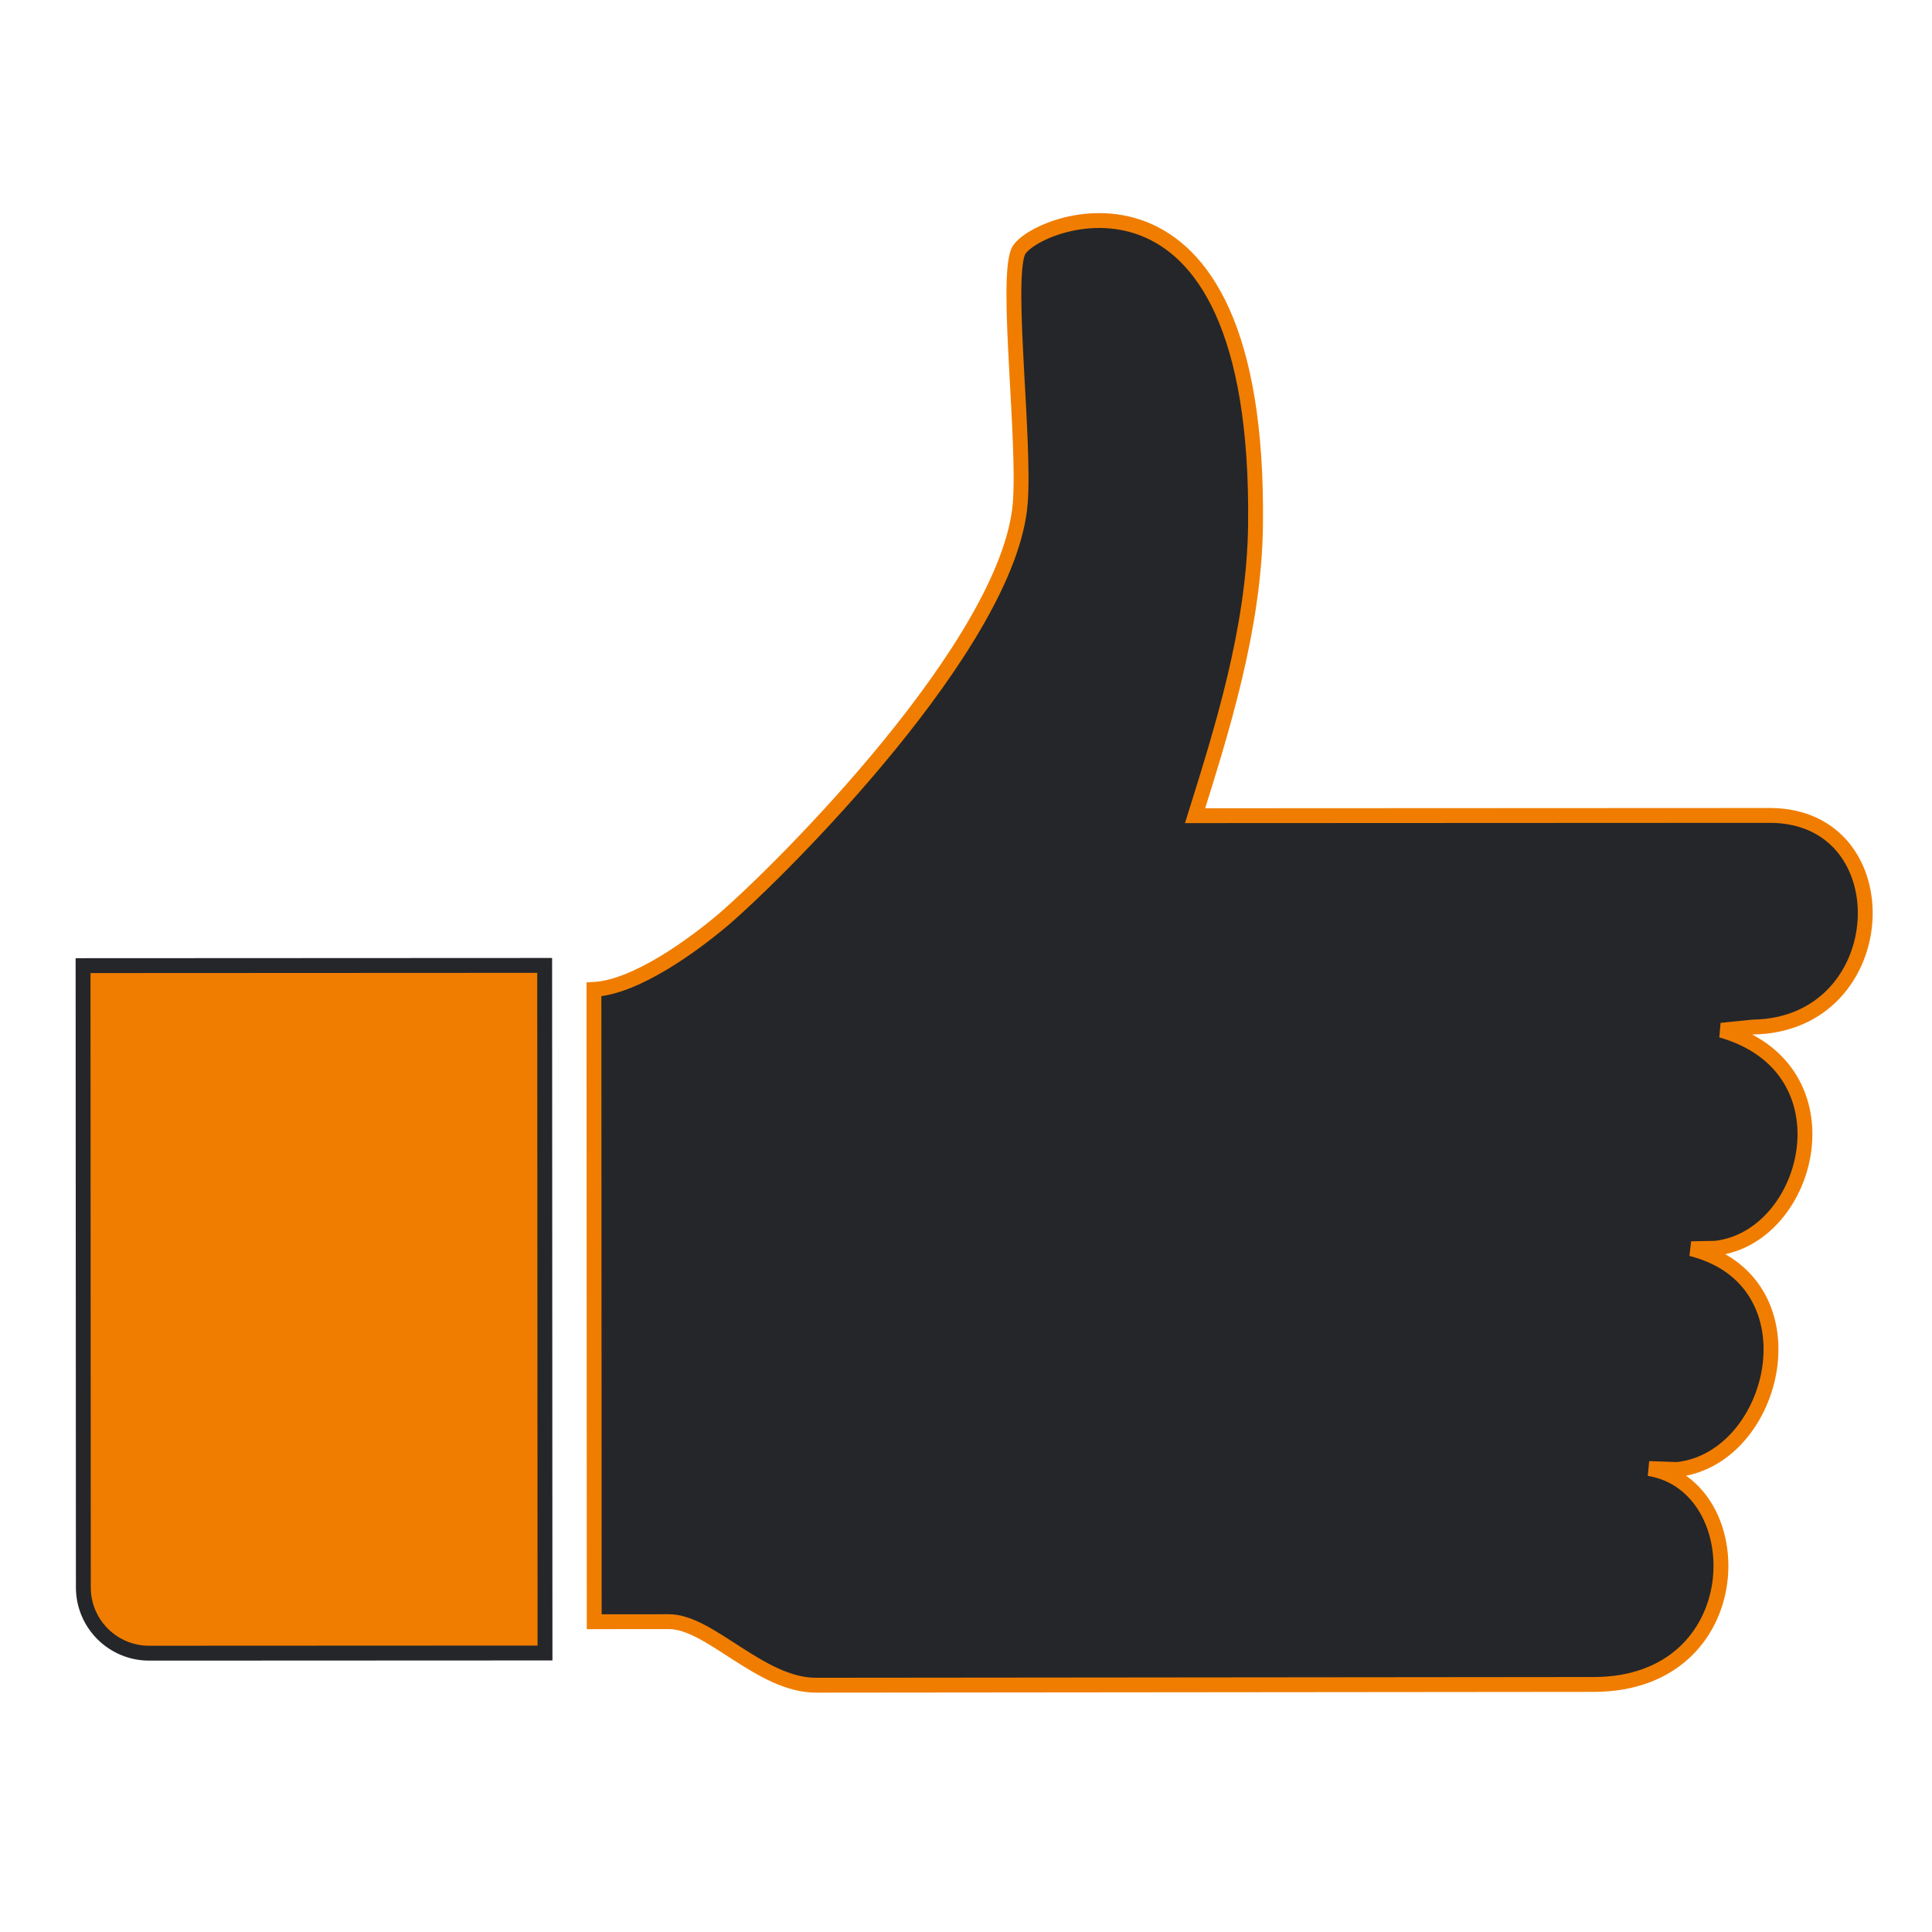 <?xml version="1.0" encoding="utf-8"?>
<!-- Generator: Adobe Illustrator 15.0.0, SVG Export Plug-In  -->
<!DOCTYPE svg>
<svg version="1.2" baseProfile="tiny"
	 xmlns="http://www.w3.org/2000/svg" xmlns:xlink="http://www.w3.org/1999/xlink" xmlns:a="http://ns.adobe.com/AdobeSVGViewerExtensions/3.0/"
	 x="0px" y="0px" width="130px" height="130px" viewBox="-5.089 -14.34 130 130" xml:space="preserve">
<defs>
</defs>
<path fill="#24262A" stroke="#F07D00" d="M114.008,40.528l-38.683,0.018c1.759-5.635,3.976-12.567,4.066-19.498
	c0.351-26.689-15.145-20.5-15.978-18.438c-0.831,2.062,0.492,12.79,0.146,16.94c-0.785,9.427-16.128,24.694-19.982,27.995
	c-2.047,1.727-5.873,4.532-8.701,4.692l0.019,42.545l5.034-0.003c2.751,0,6.156,4.275,9.884,4.274l52.337-0.05
	c10.633-0.005,10.745-13.382,3.715-14.529l1.907,0.066c6.729-0.729,9.548-12.684,0.94-14.856l1.604-0.03
	c6.429-0.679,9.376-12.123,0.419-14.671l2.126-0.216C122.415,54.629,123.039,40.549,114.008,40.528z"/>
<path fill="#F07D00" stroke="#24262A" d="M0.5,50.635l0.019,41.839c0.001,2.445,1.985,4.427,4.43,4.425l26.634-0.012l-0.022-46.267
	L0.5,50.635z"/>
</svg>

